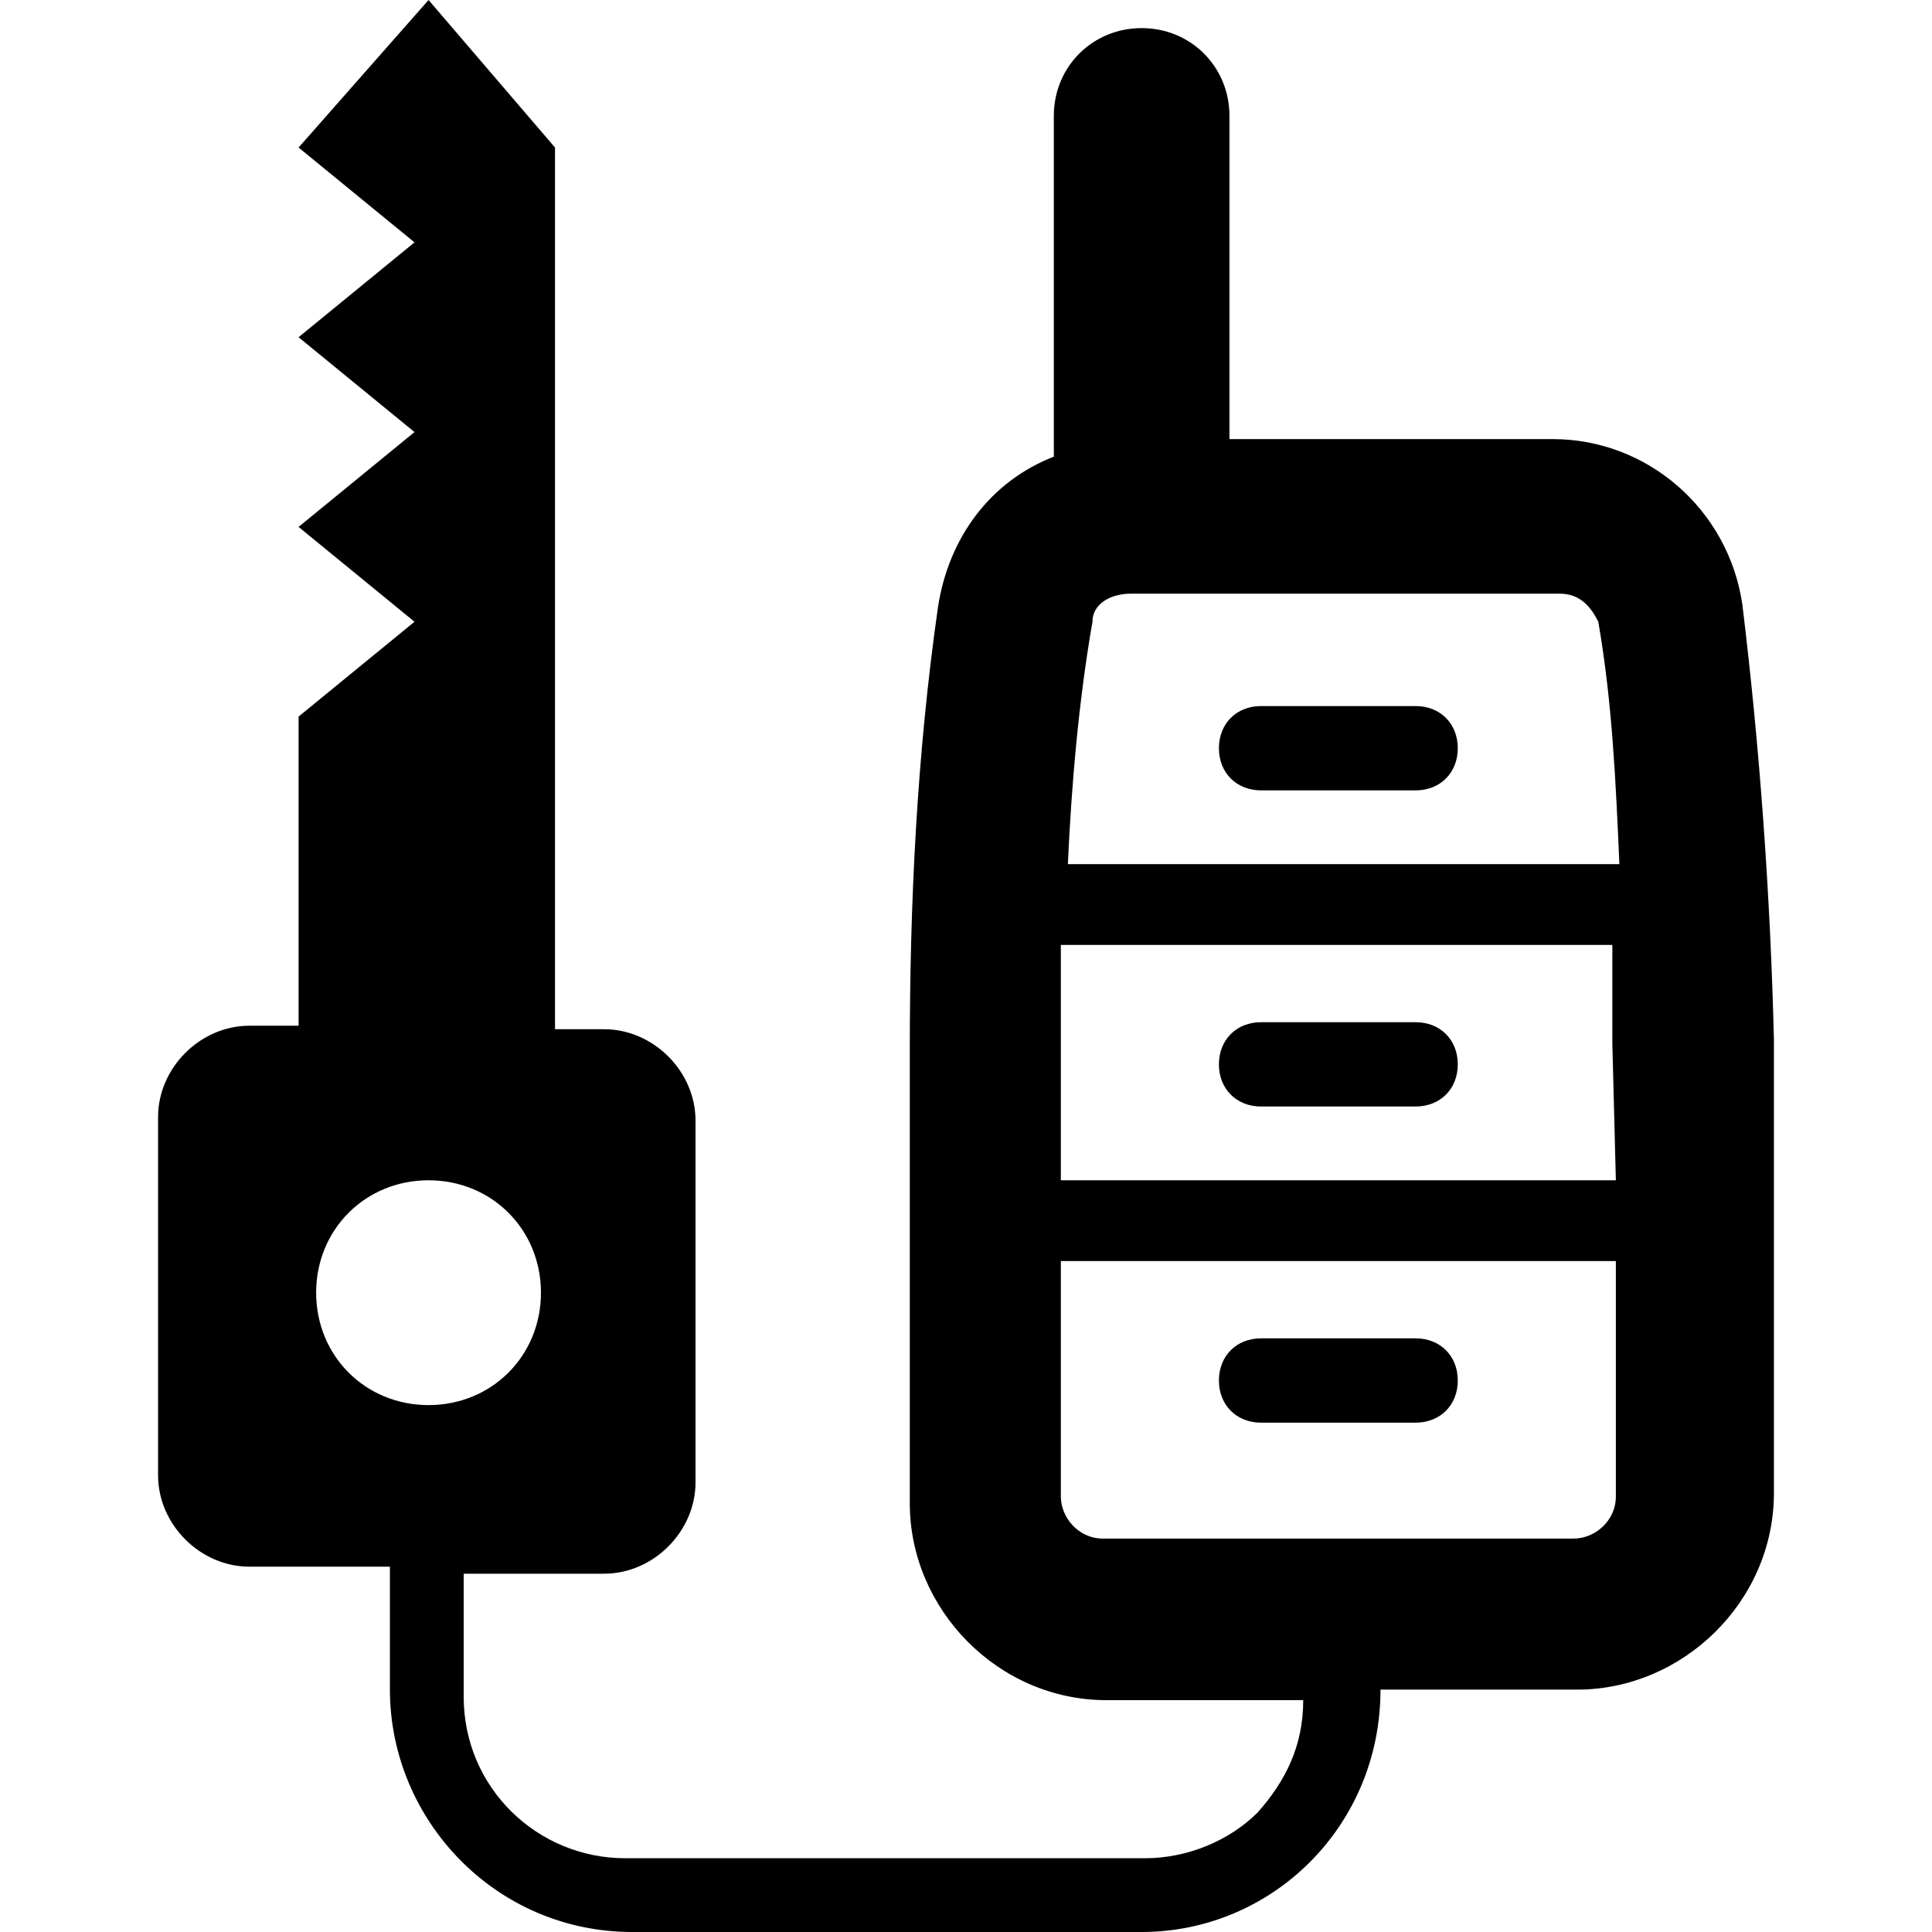 <svg width="55" height="55" version="1.1" id="Layer_1" xmlns="http://www.w3.org/2000/svg" xmlns:xlink="http://www.w3.org/1999/xlink" x="0px" y="0px"
	 viewBox="0 0 55 55" style="enable-background:new 0 0 55 55;" xml:space="preserve">
<g>
	<path d="M40.3,38.1h-4.4c-0.7,0-1.2,0.5-1.2,1.2s0.5,1.2,1.2,1.2h4.4c0.7,0,1.2-0.5,1.2-1.2S41,38.1,40.3,38.1z"/>
	<path d="M40.3,29.1h-4.4c-0.7,0-1.2,0.5-1.2,1.2s0.5,1.2,1.2,1.2h4.4c0.7,0,1.2-0.5,1.2-1.2S41,29.1,40.3,29.1z"/>
	<path d="M40.3,20.1h-4.4c-0.7,0-1.2,0.5-1.2,1.2s0.5,1.2,1.2,1.2h4.4c0.7,0,1.2-0.5,1.2-1.2S41,20.1,40.3,20.1z"/>
	<path d="M49.6,17.2c-0.4-2.7-2.7-4.7-5.4-4.7H35V3.3c0-1.4-1.1-2.5-2.5-2.5c-1.4,0-2.5,1.1-2.5,2.5V13c-1.8,0.7-3,2.3-3.3,4.3
		c-0.6,4.2-0.8,8.4-0.8,12.6v12.9c0,3,2.5,5.6,5.6,5.6h5.6c0,1.3-0.5,2.3-1.3,3.2c-0.8,0.8-2,1.3-3.2,1.3H17.8c-2.5,0-4.6-2-4.6-4.6
		v-3.5h4c1.4,0,2.6-1.2,2.6-2.6V31.9c0-1.4-1.2-2.6-2.6-2.6h-1.4V4.2L12.2,0L8.5,4.2l3.3,2.7L8.5,9.6l3.3,2.7L8.5,15l3.3,2.7
		l-3.3,2.7v8.8H7.1c-1.4,0-2.6,1.2-2.6,2.6V42c0,1.4,1.2,2.6,2.6,2.6h4v3.5c0,3.7,3,6.9,6.9,6.9h14.5c3.7,0,6.8-3,6.8-6.9h5.6
		c3,0,5.6-2.5,5.6-5.6V29.6C50.4,25.5,50.1,21.3,49.6,17.2z M12.2,40C10.4,40,9,38.6,9,36.8s1.4-3.2,3.2-3.2s3.2,1.4,3.2,3.2
		S14,40,12.2,40z M31.1,17.7c0-0.5,0.5-0.8,1.1-0.8h12.2c0.6,0,0.9,0.4,1.1,0.8c0.4,2.3,0.5,4.6,0.6,6.9H30.4
		C30.5,22.4,30.7,20,31.1,17.7z M46,42.6c0,0.7-0.6,1.2-1.2,1.2H31.4c-0.7,0-1.2-0.6-1.2-1.2v-6.7H46V42.6z M46,33.6H30.2v-3.9
		c0-0.9,0-1.9,0-2.8h15.7v2.8L46,33.6L46,33.6z"/>
</g>
</svg>
